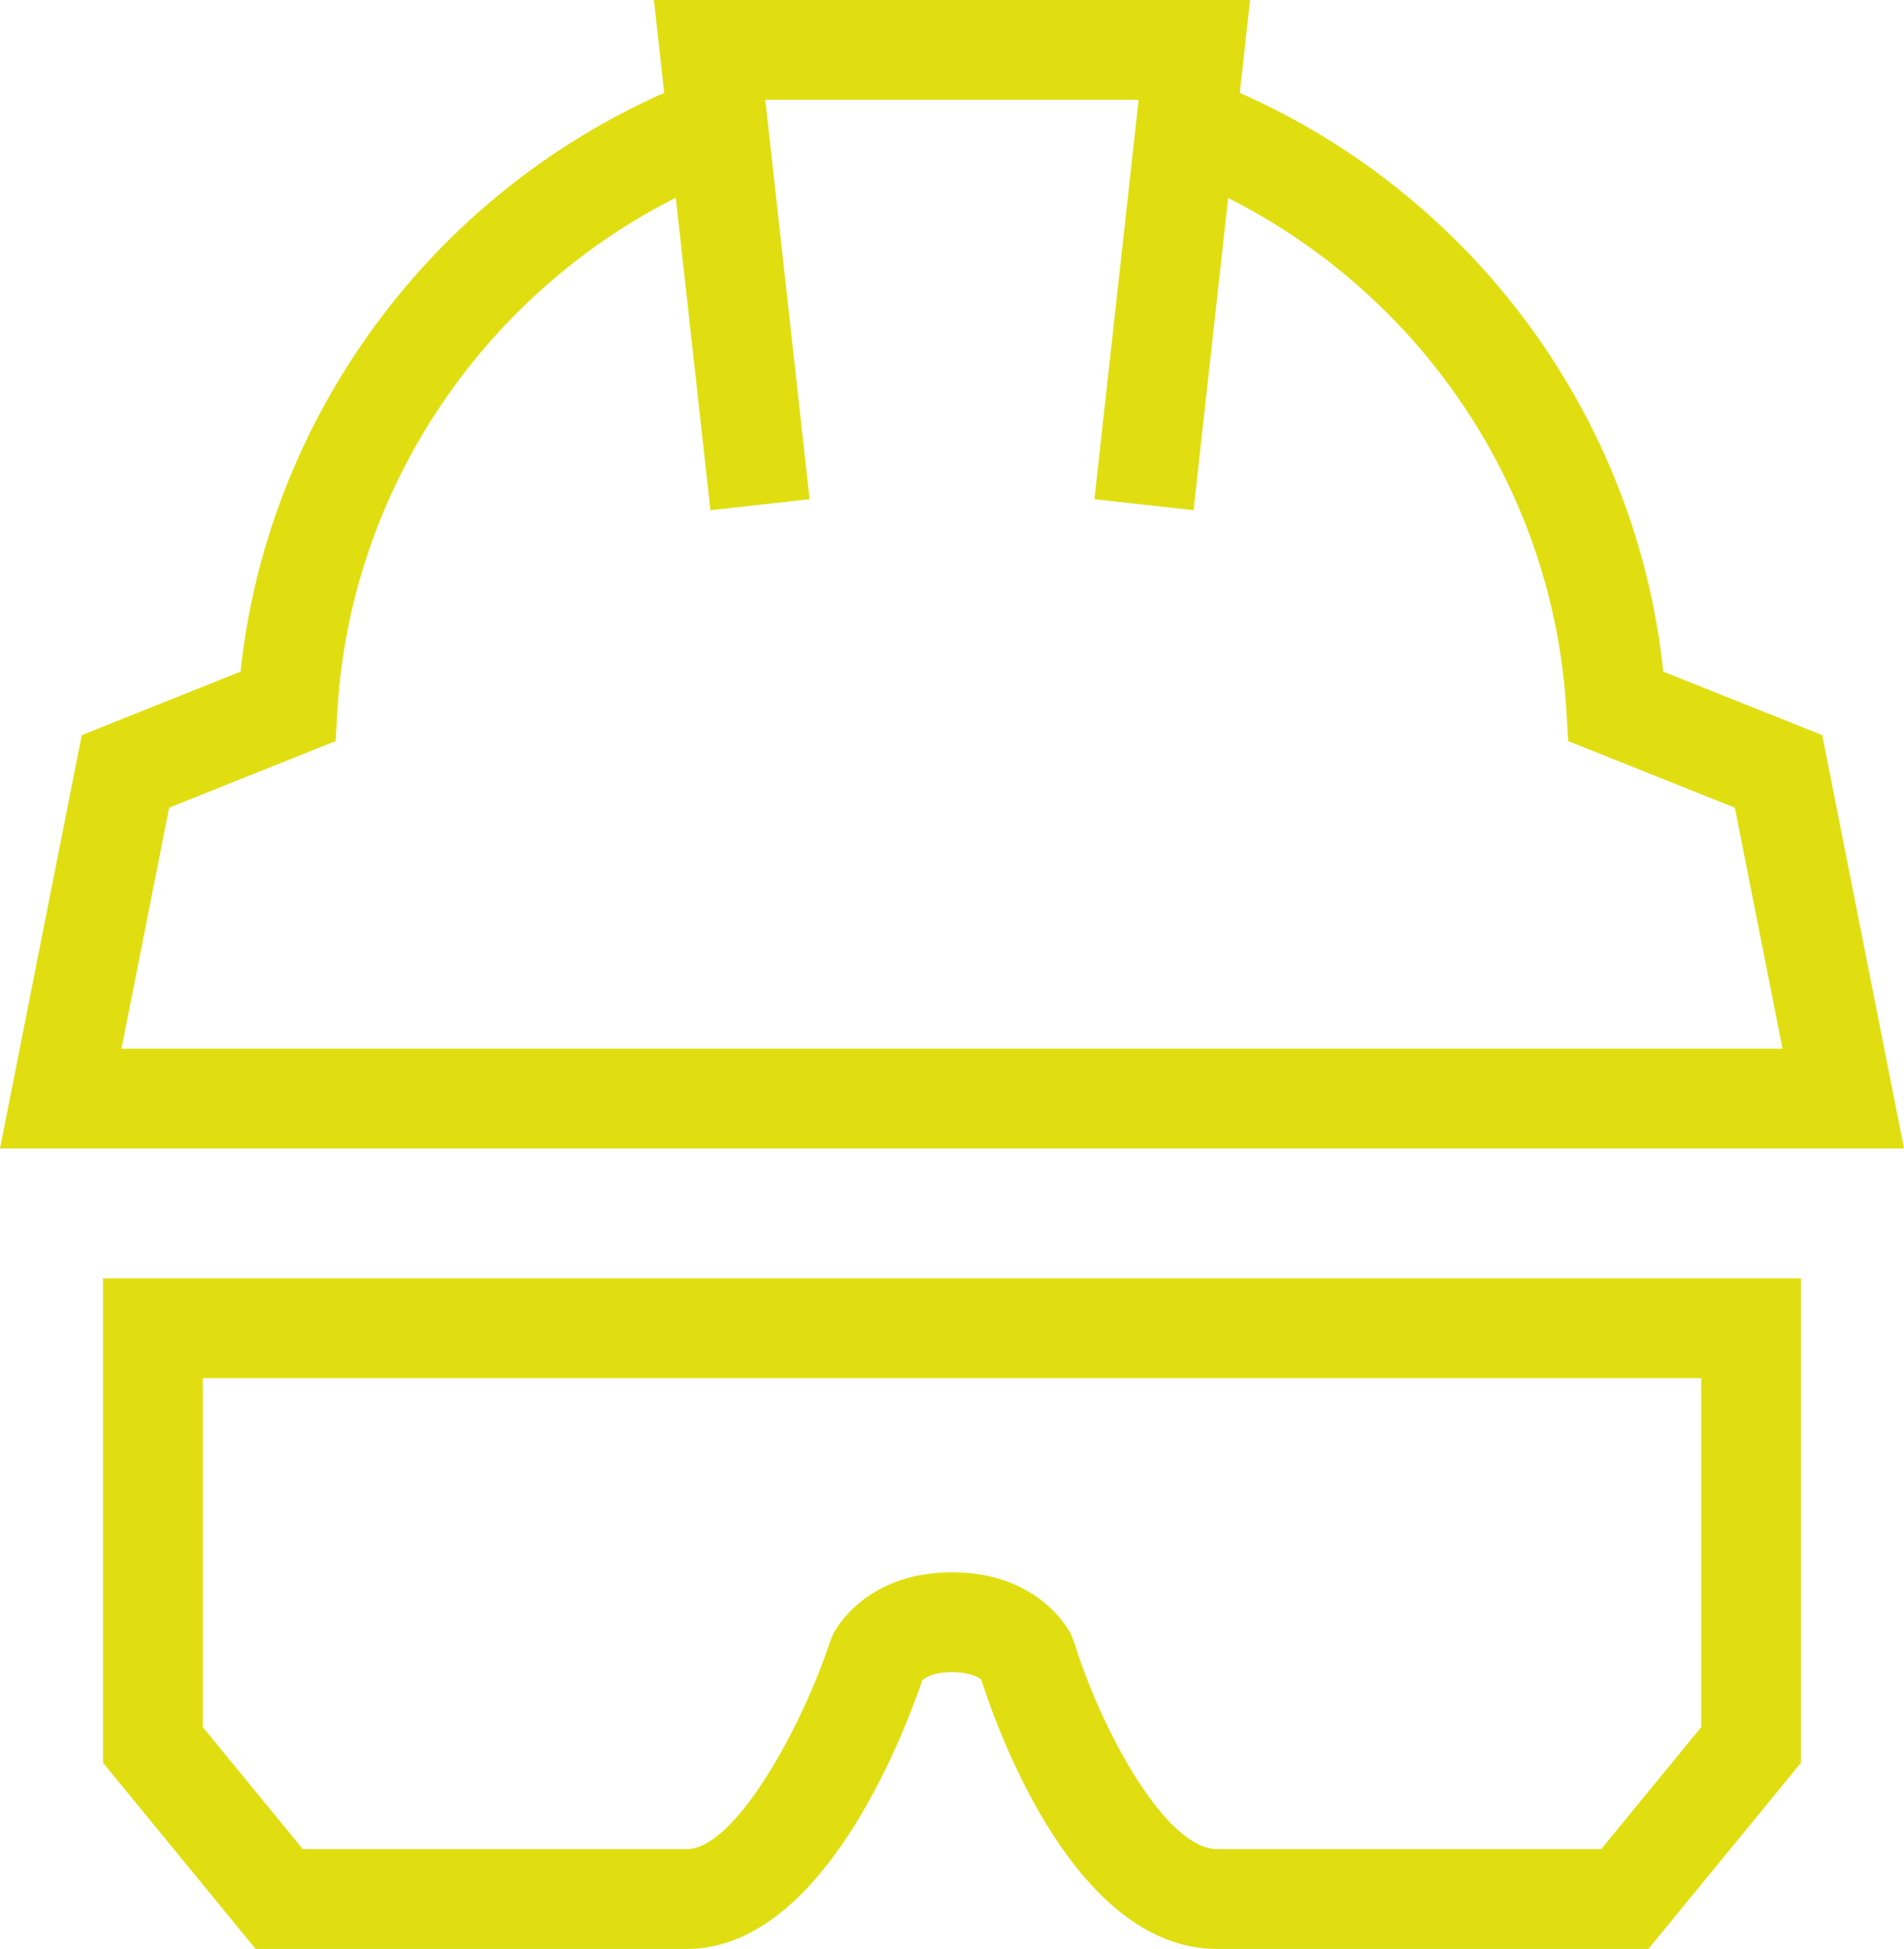 <?xml version="1.0" encoding="UTF-8"?>
<svg xmlns="http://www.w3.org/2000/svg" xmlns:xlink="http://www.w3.org/1999/xlink" version="1.1" id="Ebene_1" x="0px" y="0px" viewBox="0 0 292.48 299.37" style="enable-background:new 0 0 292.48 299.37;" xml:space="preserve">
<style type="text/css">
	.st0{fill:#E0DE10;}
</style>
<path class="st0" d="M253.22,299.37h-66.25c-21.37,0-33.28-32.17-36.26-41.43c-0.41-0.27-1.72-1.09-4.48-1.09  c-2.7,0-4.01,0.79-4.55,1.25c-3.17,9.26-15.63,41.27-36.18,41.27H39.26l-23.43-28.59v-74.41h260.82v74.41L253.22,299.37z   M146.24,241.52c12.98,0,17.73,8.46,18.23,9.42l0.52,1.28c4.1,13.34,14.03,31.82,21.99,31.82h58.99l15.36-18.74v-53.6H31.15v53.6  l15.36,18.74h58.99c7.46,0,17.76-18.89,22.03-31.95l0.48-1.14C128.51,249.98,133.26,241.52,146.24,241.52z"></path>
<path class="st0" d="M279.92,112.92l-24.42-9.75c-4.11-39.04-29.01-72.96-65.05-88.9L192.03,0h-91.58l1.58,14.27  c-35.97,15.92-60.96,50.02-65.08,88.9l-24.39,9.75L0,176.42h292.48L279.92,112.92z M18.66,161.09l7.32-37.02l25.57-10.23l0.29-4.85  c2.02-33.54,22.13-63.53,51.97-78.62l5.32,48l15.23-1.69l-6.8-61.35h57.35l-6.79,61.35l15.23,1.69l5.31-47.96  c29.88,15.09,49.92,44.89,51.95,78.58l0.29,4.85l25.6,10.23l7.32,37.02H18.66z"></path>
</svg>

